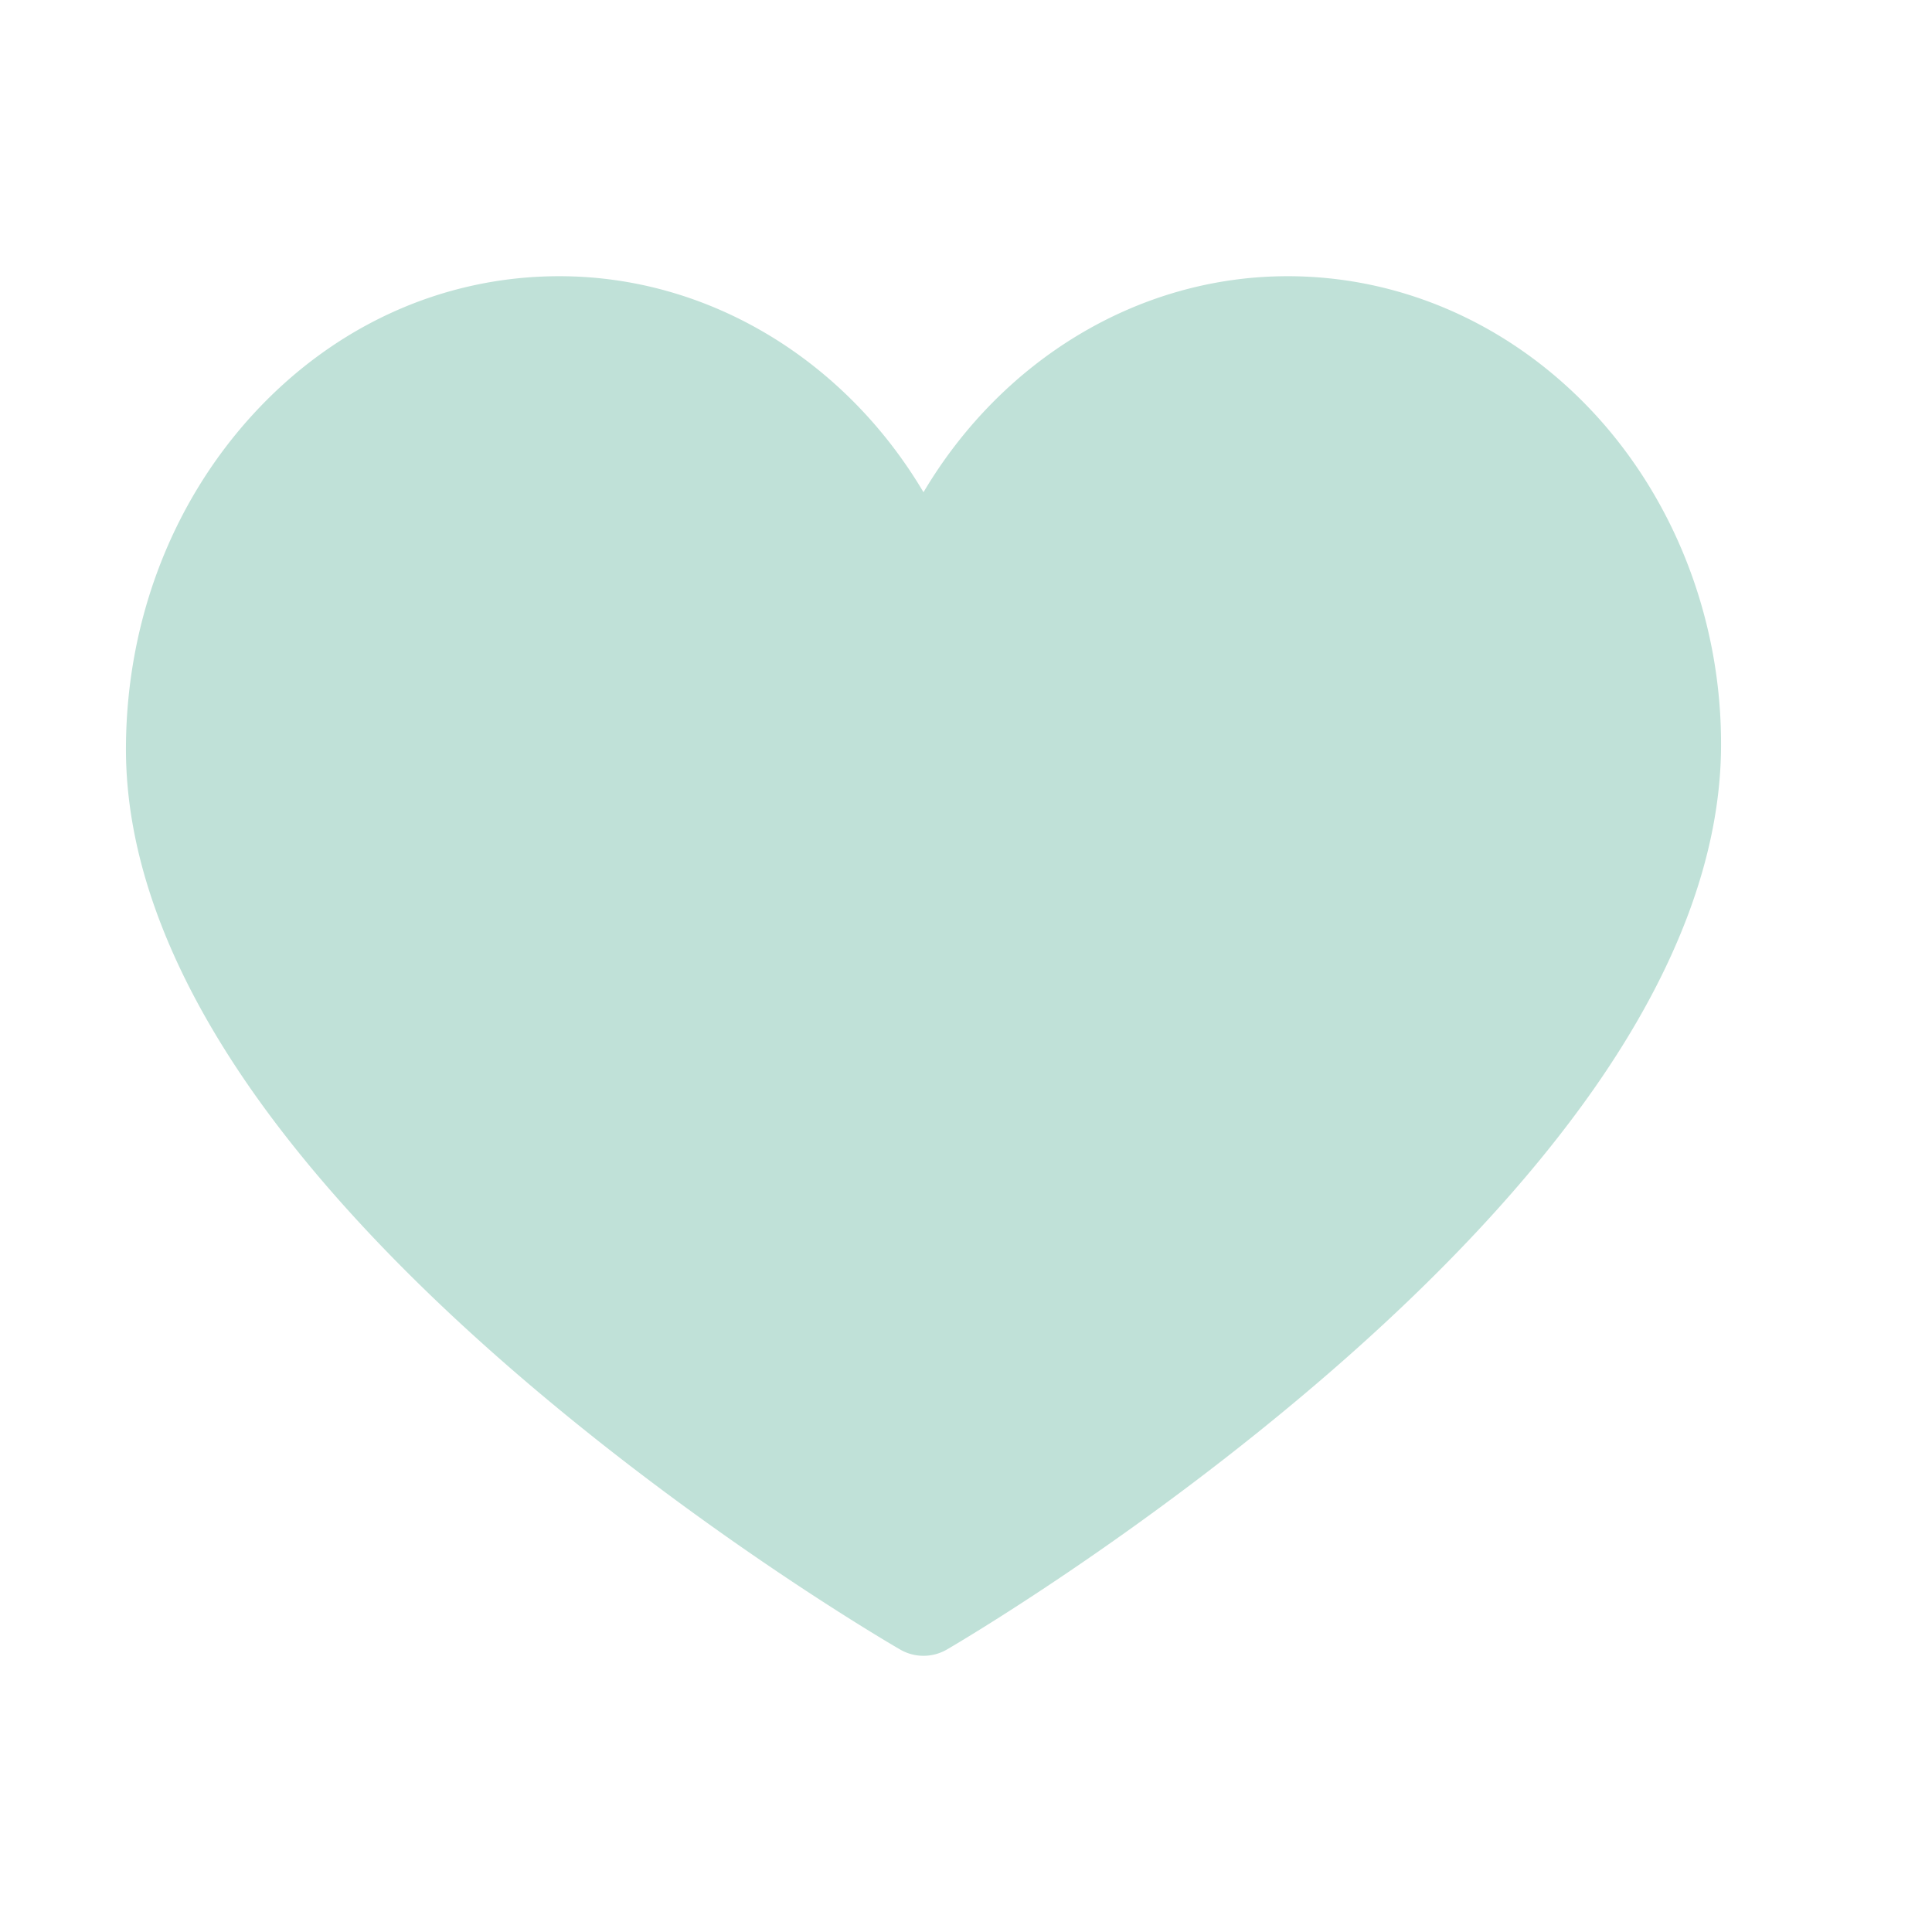 <?xml version="1.0" encoding="UTF-8" standalone="no"?><svg xmlns="http://www.w3.org/2000/svg" data-name="Layer 1" fill="#000000" height="1080" viewBox="0 0 1080 1080" width="1080"><path d="M516.24,925.6a26,26,0,0,1-13.06-3.51C498.79,919.56,394.52,859,288.76,767.8,226.07,713.74,176,660.11,140,608.43,93.45,541.54,70,477.2,70.41,417.2c.43-69.82,25.44-135.48,70.41-184.89,45.74-50.24,106.77-77.91,171.85-77.91,83.41,0,159.68,46.73,203.57,120.75,43.89-74,120.16-120.75,203.57-120.75,61.49,0,120.16,25,165.21,70.3,49.43,49.75,77.51,120,77.06,192.83-.38,59.9-24.24,124.14-70.93,190.93C855,660.12,805.07,713.72,742.63,767.77,637.25,859,533.73,919.53,529.37,922.06a26.12,26.12,0,0,1-13.13,3.54Zm0,0" fill="#c0e1d8"/></svg>